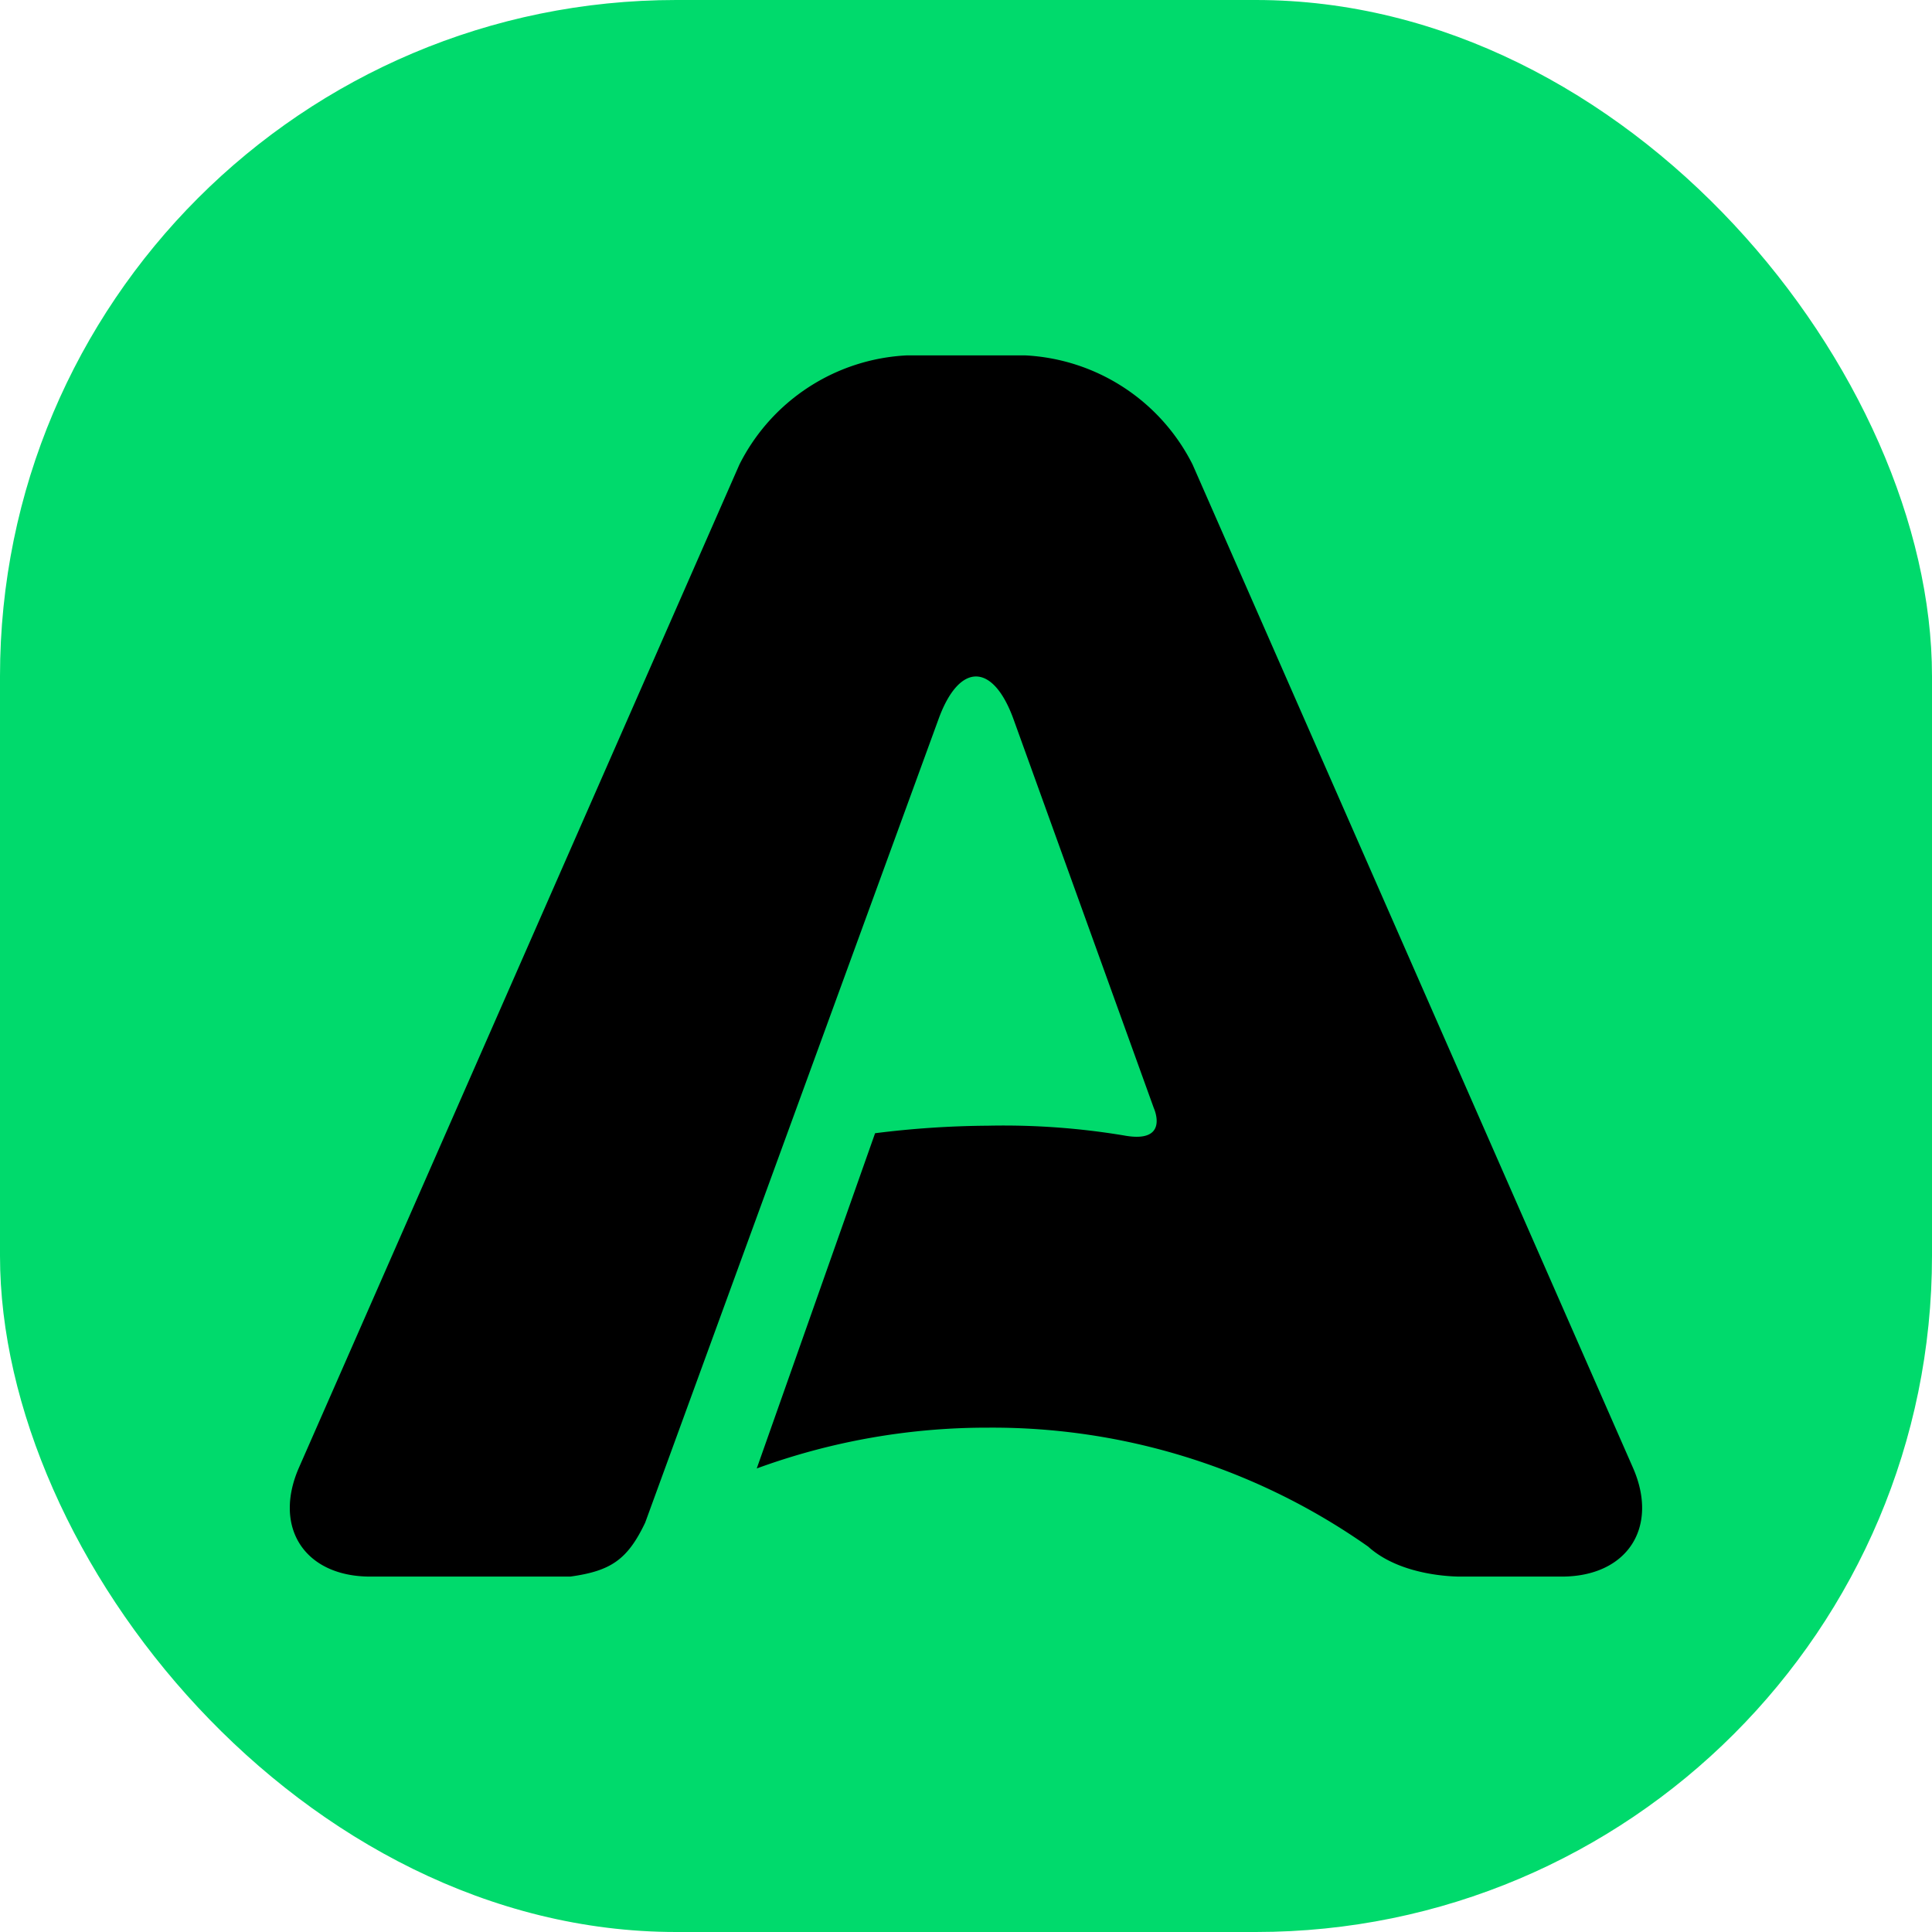 <svg xmlns="http://www.w3.org/2000/svg" version="1.1" xmlns:xlink="http://www.w3.org/1999/xlink" xmlns:svgjs="http://svgjs.dev/svgjs" width="1000" height="1000"><g clip-path="url(#SvgjsClipPath1032)"><rect width="1000" height="1000" fill="#00da6c"></rect><g transform="matrix(6.6,0,0,6.6,150,183.957)"><svg xmlns="http://www.w3.org/2000/svg" version="1.1" xmlns:xlink="http://www.w3.org/1999/xlink" xmlns:svgjs="http://svgjs.dev/svgjs" width="106.06" height="95.77"><svg xmlns="http://www.w3.org/2000/svg" viewBox="0 0 106.06 95.77"><g id="Layer_2" data-name="Layer 2"><g id="Layer_1-2" data-name="Layer 1"><path d="M105.33,87.22,70.8,8.56A15.57,15.57,0,0,0,57.7,0H48.36a15.56,15.56,0,0,0-13.1,8.56L.72,87.22c-2.06,4.7.45,8.55,5.59,8.55H22c3.16-.44,4.48-1.31,5.87-4.23l23-63c1.62-4.48,4.27-4.48,5.89,0l11,30.49s1.3,2.83-2.37,2.14a57.55,57.55,0,0,0-10.64-.76A74.28,74.28,0,0,0,45.9,61L36.62,87.29a52.55,52.55,0,0,1,18.16-3.2,51.18,51.18,0,0,1,29.79,9.33c2.77,2.5,7.44,2.35,7.44,2.35h7.74C104.88,95.77,107.4,91.92,105.33,87.22Z"></path></g></g></svg></svg></g></g><defs><clipPath id="SvgjsClipPath1032"><rect width="1000" height="1000" x="0" y="0" rx="350" ry="350"></rect></clipPath></defs></svg>